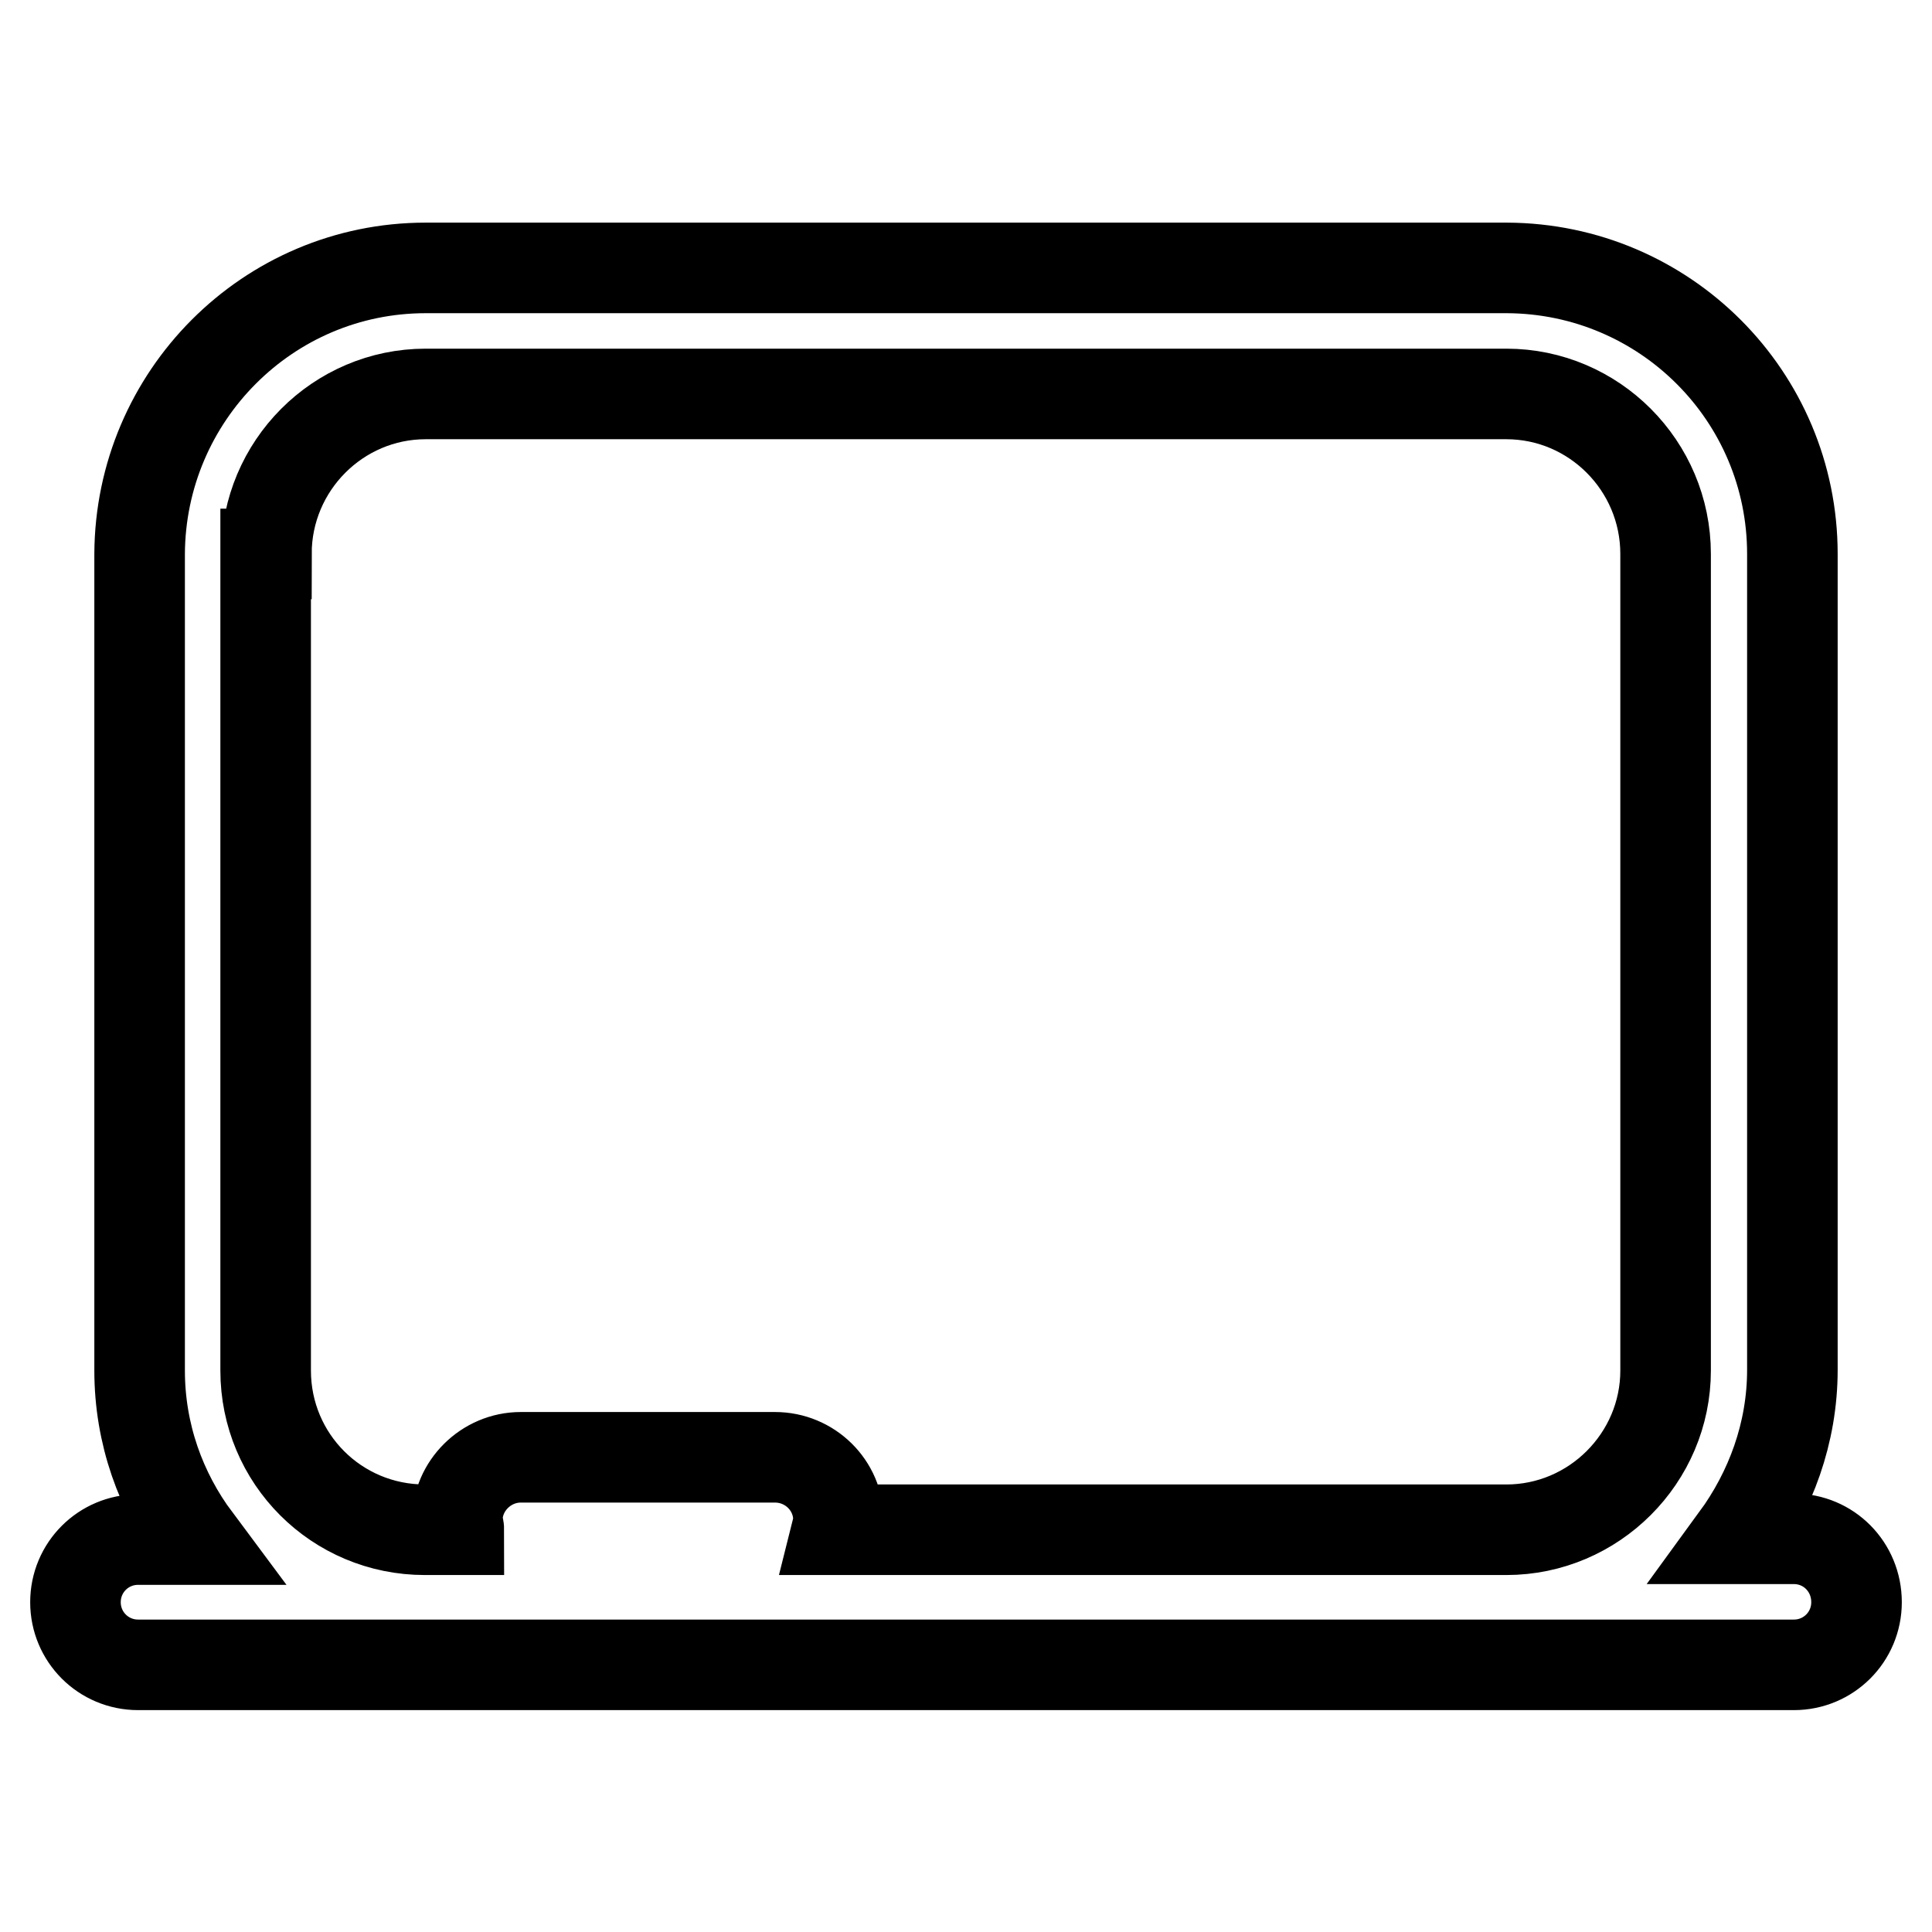 <?xml version="1.0" encoding="utf-8"?>
<!-- Svg Vector Icons : http://www.onlinewebfonts.com/icon -->
<!DOCTYPE svg PUBLIC "-//W3C//DTD SVG 1.1//EN" "http://www.w3.org/Graphics/SVG/1.1/DTD/svg11.dtd">
<svg version="1.1" xmlns="http://www.w3.org/2000/svg" xmlns:xlink="http://www.w3.org/1999/xlink" x="0px" y="0px" viewBox="0 0 256 256" enable-background="new 0 0 256 256" xml:space="preserve">
<g> <path stroke-width="12" fill-opacity="0" stroke="#000000"  d="M237.7,203.9H230c4.6-6.3,7.5-14,7.5-22.4V73.4c0-20.9-16.9-37.8-37.8-37.9H56.4c-20.9,0-37.8,17-37.9,37.9 v108.2c0,8.4,2.8,16.1,7.5,22.4h-7.7c-4.6,0-8.3,3.7-8.3,8.3c0,4.6,3.7,8.3,8.3,8.3c0,0,0,0,0,0h219.4c4.6,0,8.3-3.7,8.3-8.3 C246,207.6,242.3,203.9,237.7,203.9C237.7,203.9,237.7,203.9,237.7,203.9L237.7,203.9z M35.3,73.4c0-11.7,9.5-21.2,21.1-21.2h143.2 c11.6,0,21.1,9.5,21.1,21.2v108.2c0,11.6-9.5,21.1-21.1,21.1h-88.7c0.1-0.4,0.2-0.7,0.2-1.1v-0.2c0-4.6-3.8-8.3-8.4-8.3H69 c-4.6,0-8.4,3.8-8.4,8.3v0.2c0,0.4,0.2,0.7,0.2,1.1h-4.5c-11.7,0-21.1-9.4-21.1-21.1V73.4z"/></g>
</svg>
